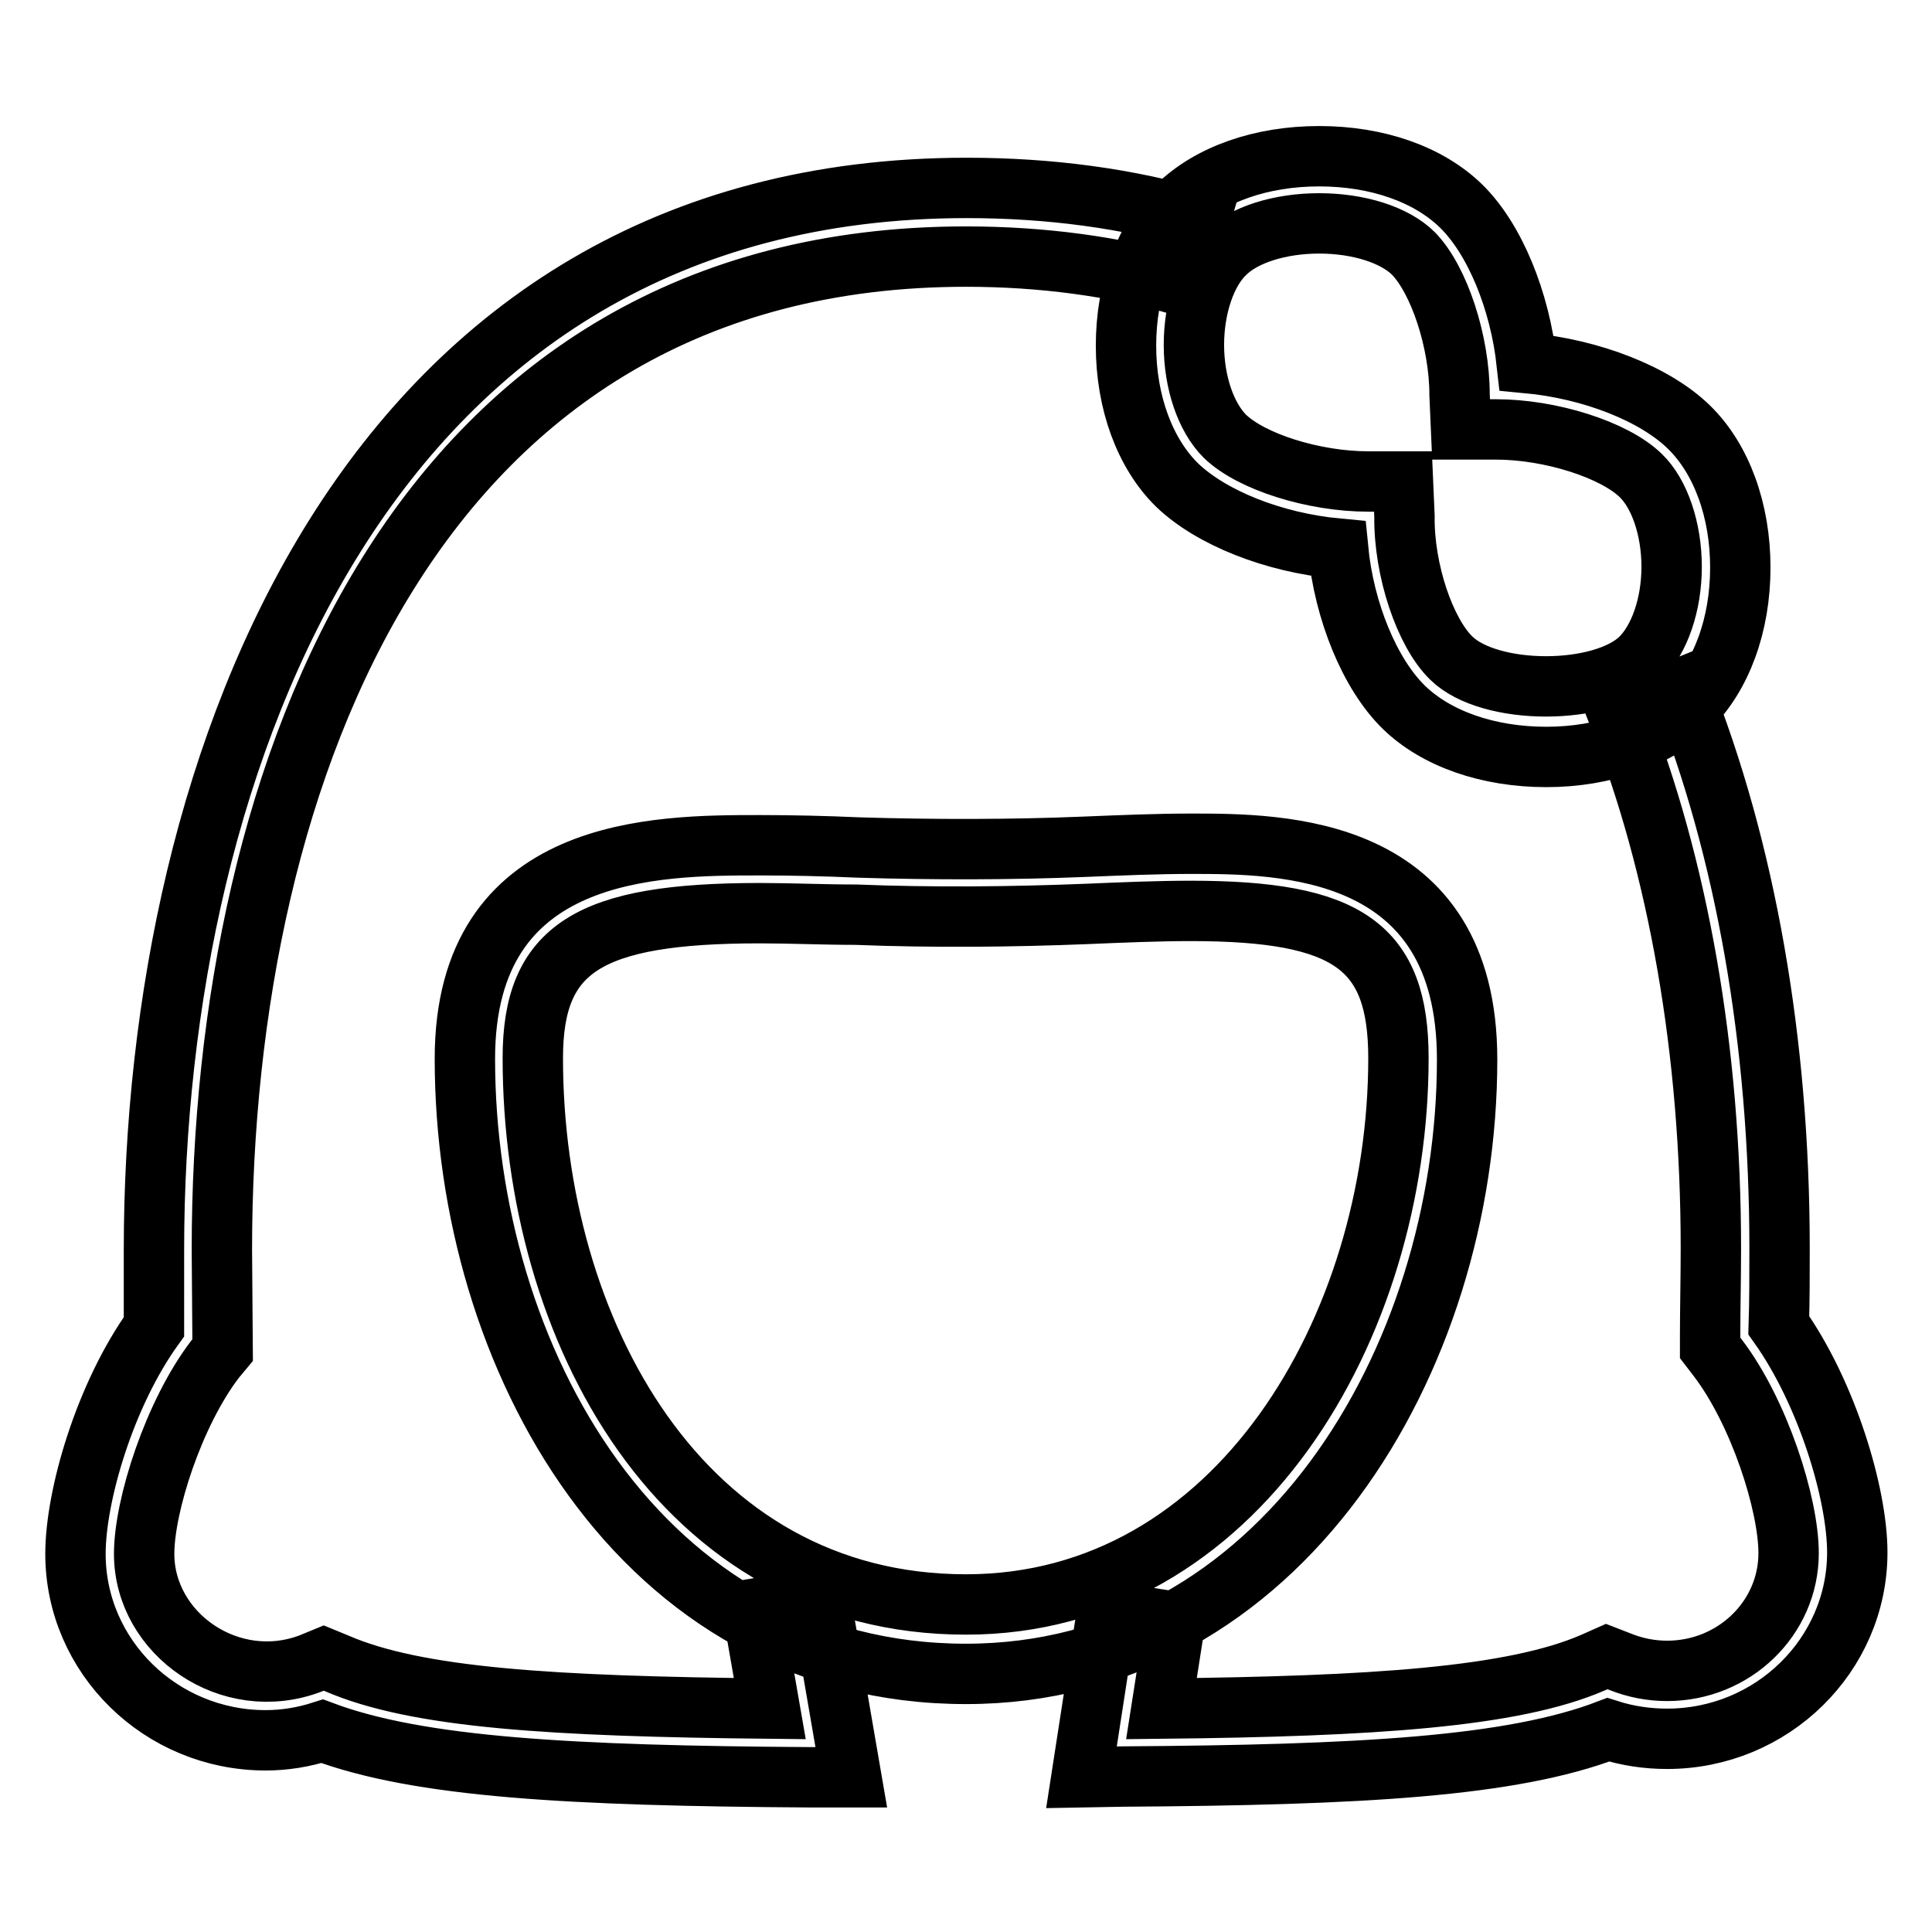 <?xml version="1.0" encoding="utf-8"?>
<!-- Svg Vector Icons : http://www.onlinewebfonts.com/icon -->
<!DOCTYPE svg PUBLIC "-//W3C//DTD SVG 1.1//EN" "http://www.w3.org/Graphics/SVG/1.1/DTD/svg11.dtd">
<svg version="1.1" xmlns="http://www.w3.org/2000/svg" xmlns:xlink="http://www.w3.org/1999/xlink" x="0px" y="0px" viewBox="0 0 256 256" enable-background="new 0 0 256 256" xml:space="preserve">
<g> <path stroke-width="8" fill-opacity="0" stroke="#000000"  d="M112.8,235.5l-5.4,0c-31.8-0.2-51.9-1.3-64.7-6.1c-2.5,0.8-5,1.2-7.5,1.2c-13.9,0-25.2-11.1-25.2-24.7 c0-7.7,3.9-21.1,10.4-30.1l0-10.2c0-64.9,28.2-140.7,107.7-140.7c11,0,21.4,1.4,30.9,4.2l-2.6,8.7c-8.7-2.5-18.3-3.8-28.4-3.8 c-72.7,0-98.6,68-98.6,131.6l0.1,13.3l-1,1.2c-5.5,7.2-9.4,19.4-9.4,25.8c0,10.6,11.4,18.6,22.1,14.5l1.7-0.7l1.7,0.7 c10.6,4.6,28.5,5.7,57.4,6l-2.3-13.2l9-1.5L112.8,235.5z M143.3,235.5l3.4-22l9,1.4l-1.8,11.5c28-0.3,46.6-1.5,57.2-6.1l1.8-0.8 l1.8,0.7c2,0.8,4.1,1.2,6.2,1.2c8.9,0,16.1-7,16.1-15.6c0-6.5-3.9-18.7-9.4-25.9l-1-1.3l0-1.6c0-3.6,0.1-7.5,0.1-11.6 c0-26.1-4.3-50.6-12.3-70.8l8.4-3.4c8.5,21.3,13,46.9,13,74.2c0,3.6,0,7-0.1,10.2c6.4,9,10.4,22.4,10.4,30.1 c0,13.6-11.3,24.7-25.2,24.7c-2.7,0-5.3-0.4-7.8-1.2c-12.8,4.9-32.8,6-64.3,6.2L143.3,235.5z M128,221.8c-43.2,0-66.4-42-66.4-81.5 C61.6,112,87,112,100.7,112c4.2,0,8.6,0.1,13.1,0.3c9.8,0.3,20.2,0.3,29.9-0.1c4.9-0.2,9.7-0.4,14.1-0.4c11.9,0,36.6,0,36.6,28.6 C194.4,180.3,169.6,221.8,128,221.8z M100.7,121c-22.8,0-30.1,4.7-30.1,19.2c0,36,19.7,72.4,57.4,72.4c35.9,0,57.3-36.8,57.3-72.4 c0-14.8-6.7-19.5-27.5-19.5c-4.4,0-9,0.2-13.8,0.4c-9.9,0.4-20.6,0.5-30.6,0.1C109.1,121.2,104.8,121,100.7,121z M204.9,100.3 c-7.7,0-14.6-2.4-18.9-6.6c-4.5-4.4-7.9-12.7-8.7-21c-8.6-0.8-16.8-4.1-21.3-8.4c-4.3-4.2-6.8-11-6.8-18.5s2.5-14.3,6.8-18.5 c4.3-4.2,11.1-6.6,18.8-6.6c7.7,0,14.5,2.4,18.8,6.6c4.5,4.4,7.8,12.6,8.7,20.8c8.6,0.8,17,4.1,21.5,8.5c4.3,4.2,6.8,11,6.8,18.6 c0,7.6-2.5,14.4-6.8,18.6C219.4,97.8,212.6,100.3,204.9,100.3z M174.8,29.6c-5.2,0-10,1.5-12.5,4c-2.5,2.4-4.1,7.1-4.1,12.1 c0,5,1.6,9.6,4.1,12.1c3.5,3.4,11.8,6,19,6h4.6l0.2,4.6c-0.1,7.1,2.7,15.4,6.2,18.8c5.1,5,20,5,25.1,0c2.5-2.5,4.1-7.1,4.1-12.1 c0-5-1.6-9.7-4.1-12.1c-3.5-3.4-11.9-6.1-19.2-6.1h-4.6l-0.2-4.6c0-7-2.7-15.2-6.1-18.7C184.8,31.1,180,29.6,174.8,29.6z"/></g>
</svg>